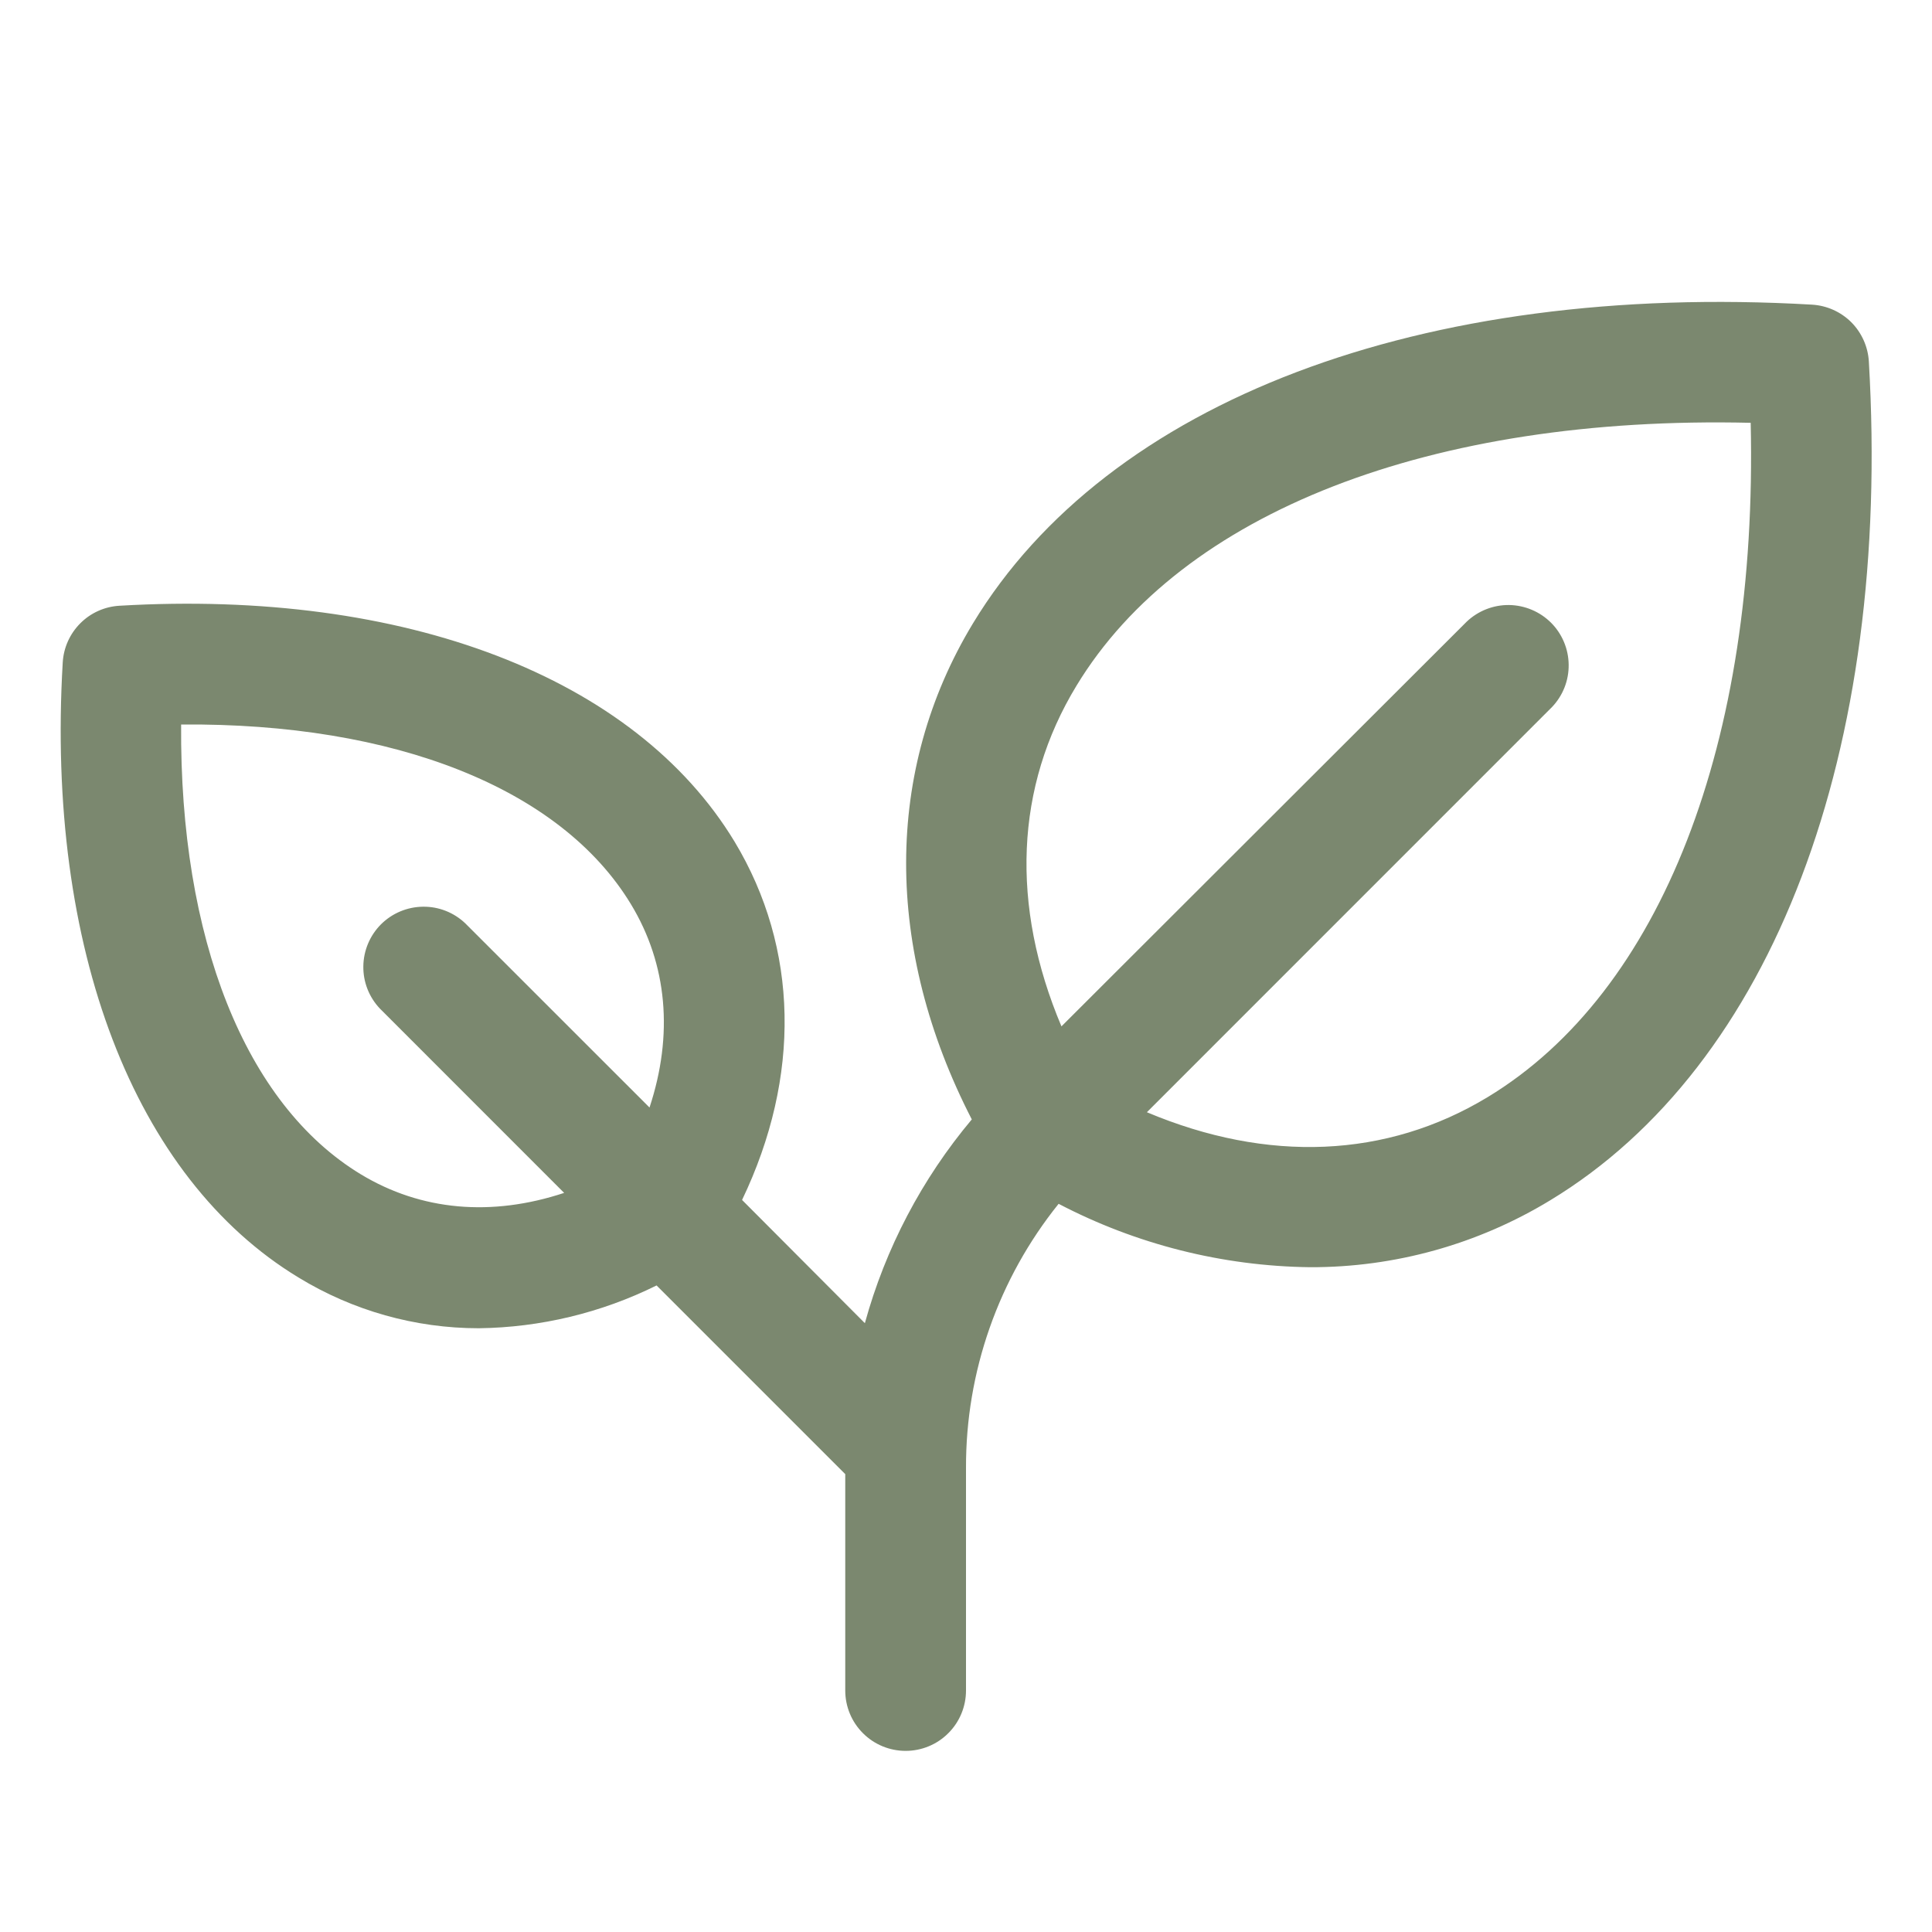 <svg width="32" height="32" viewBox="0 0 32 32" fill="none" xmlns="http://www.w3.org/2000/svg">
<path d="M30.954 5.986C30.939 5.742 30.836 5.511 30.663 5.337C30.489 5.164 30.258 5.061 30.014 5.046C23.544 4.671 18.349 6.639 16.116 10.324C14.641 12.76 14.644 15.719 16.096 18.541C15.27 19.525 14.665 20.677 14.325 21.916L12.291 19.875C13.269 17.834 13.231 15.706 12.166 13.939C10.516 11.215 6.707 9.755 1.979 10.033C1.734 10.047 1.503 10.15 1.33 10.324C1.157 10.497 1.053 10.728 1.039 10.973C0.76 15.701 2.221 19.51 4.945 21.16C5.844 21.709 6.877 22 7.93 22C8.952 21.987 9.959 21.745 10.875 21.291L14 24.416V28C14 28.265 14.105 28.52 14.293 28.707C14.48 28.895 14.735 29 15 29C15.265 29 15.52 28.895 15.707 28.707C15.895 28.52 16 28.265 16 28V24.314C15.995 22.723 16.537 21.179 17.534 19.939C18.82 20.611 20.246 20.971 21.698 20.989C23.101 20.993 24.477 20.61 25.676 19.881C29.361 17.651 31.334 12.456 30.954 5.986ZM5.976 19.45C4.059 18.289 2.974 15.54 3 12C6.54 11.97 9.289 13.059 10.45 14.976C11.056 15.976 11.155 17.142 10.758 18.344L7.706 15.293C7.517 15.113 7.265 15.014 7.005 15.018C6.744 15.021 6.495 15.126 6.31 15.31C6.126 15.495 6.021 15.744 6.018 16.005C6.014 16.265 6.113 16.517 6.293 16.706L9.344 19.758C8.143 20.155 6.978 20.056 5.976 19.45ZM24.64 18.172C22.965 19.186 20.996 19.264 18.996 18.422L25.707 11.71C25.887 11.521 25.986 11.269 25.982 11.008C25.979 10.748 25.874 10.498 25.69 10.314C25.505 10.13 25.256 10.025 24.995 10.021C24.735 10.018 24.483 10.117 24.294 10.296L17.581 17C16.736 15 16.812 13.03 17.831 11.356C19.574 8.481 23.706 6.879 28.997 7.003C29.117 12.293 27.517 16.43 24.64 18.172Z" fill="#7B886F"/>
</svg>
